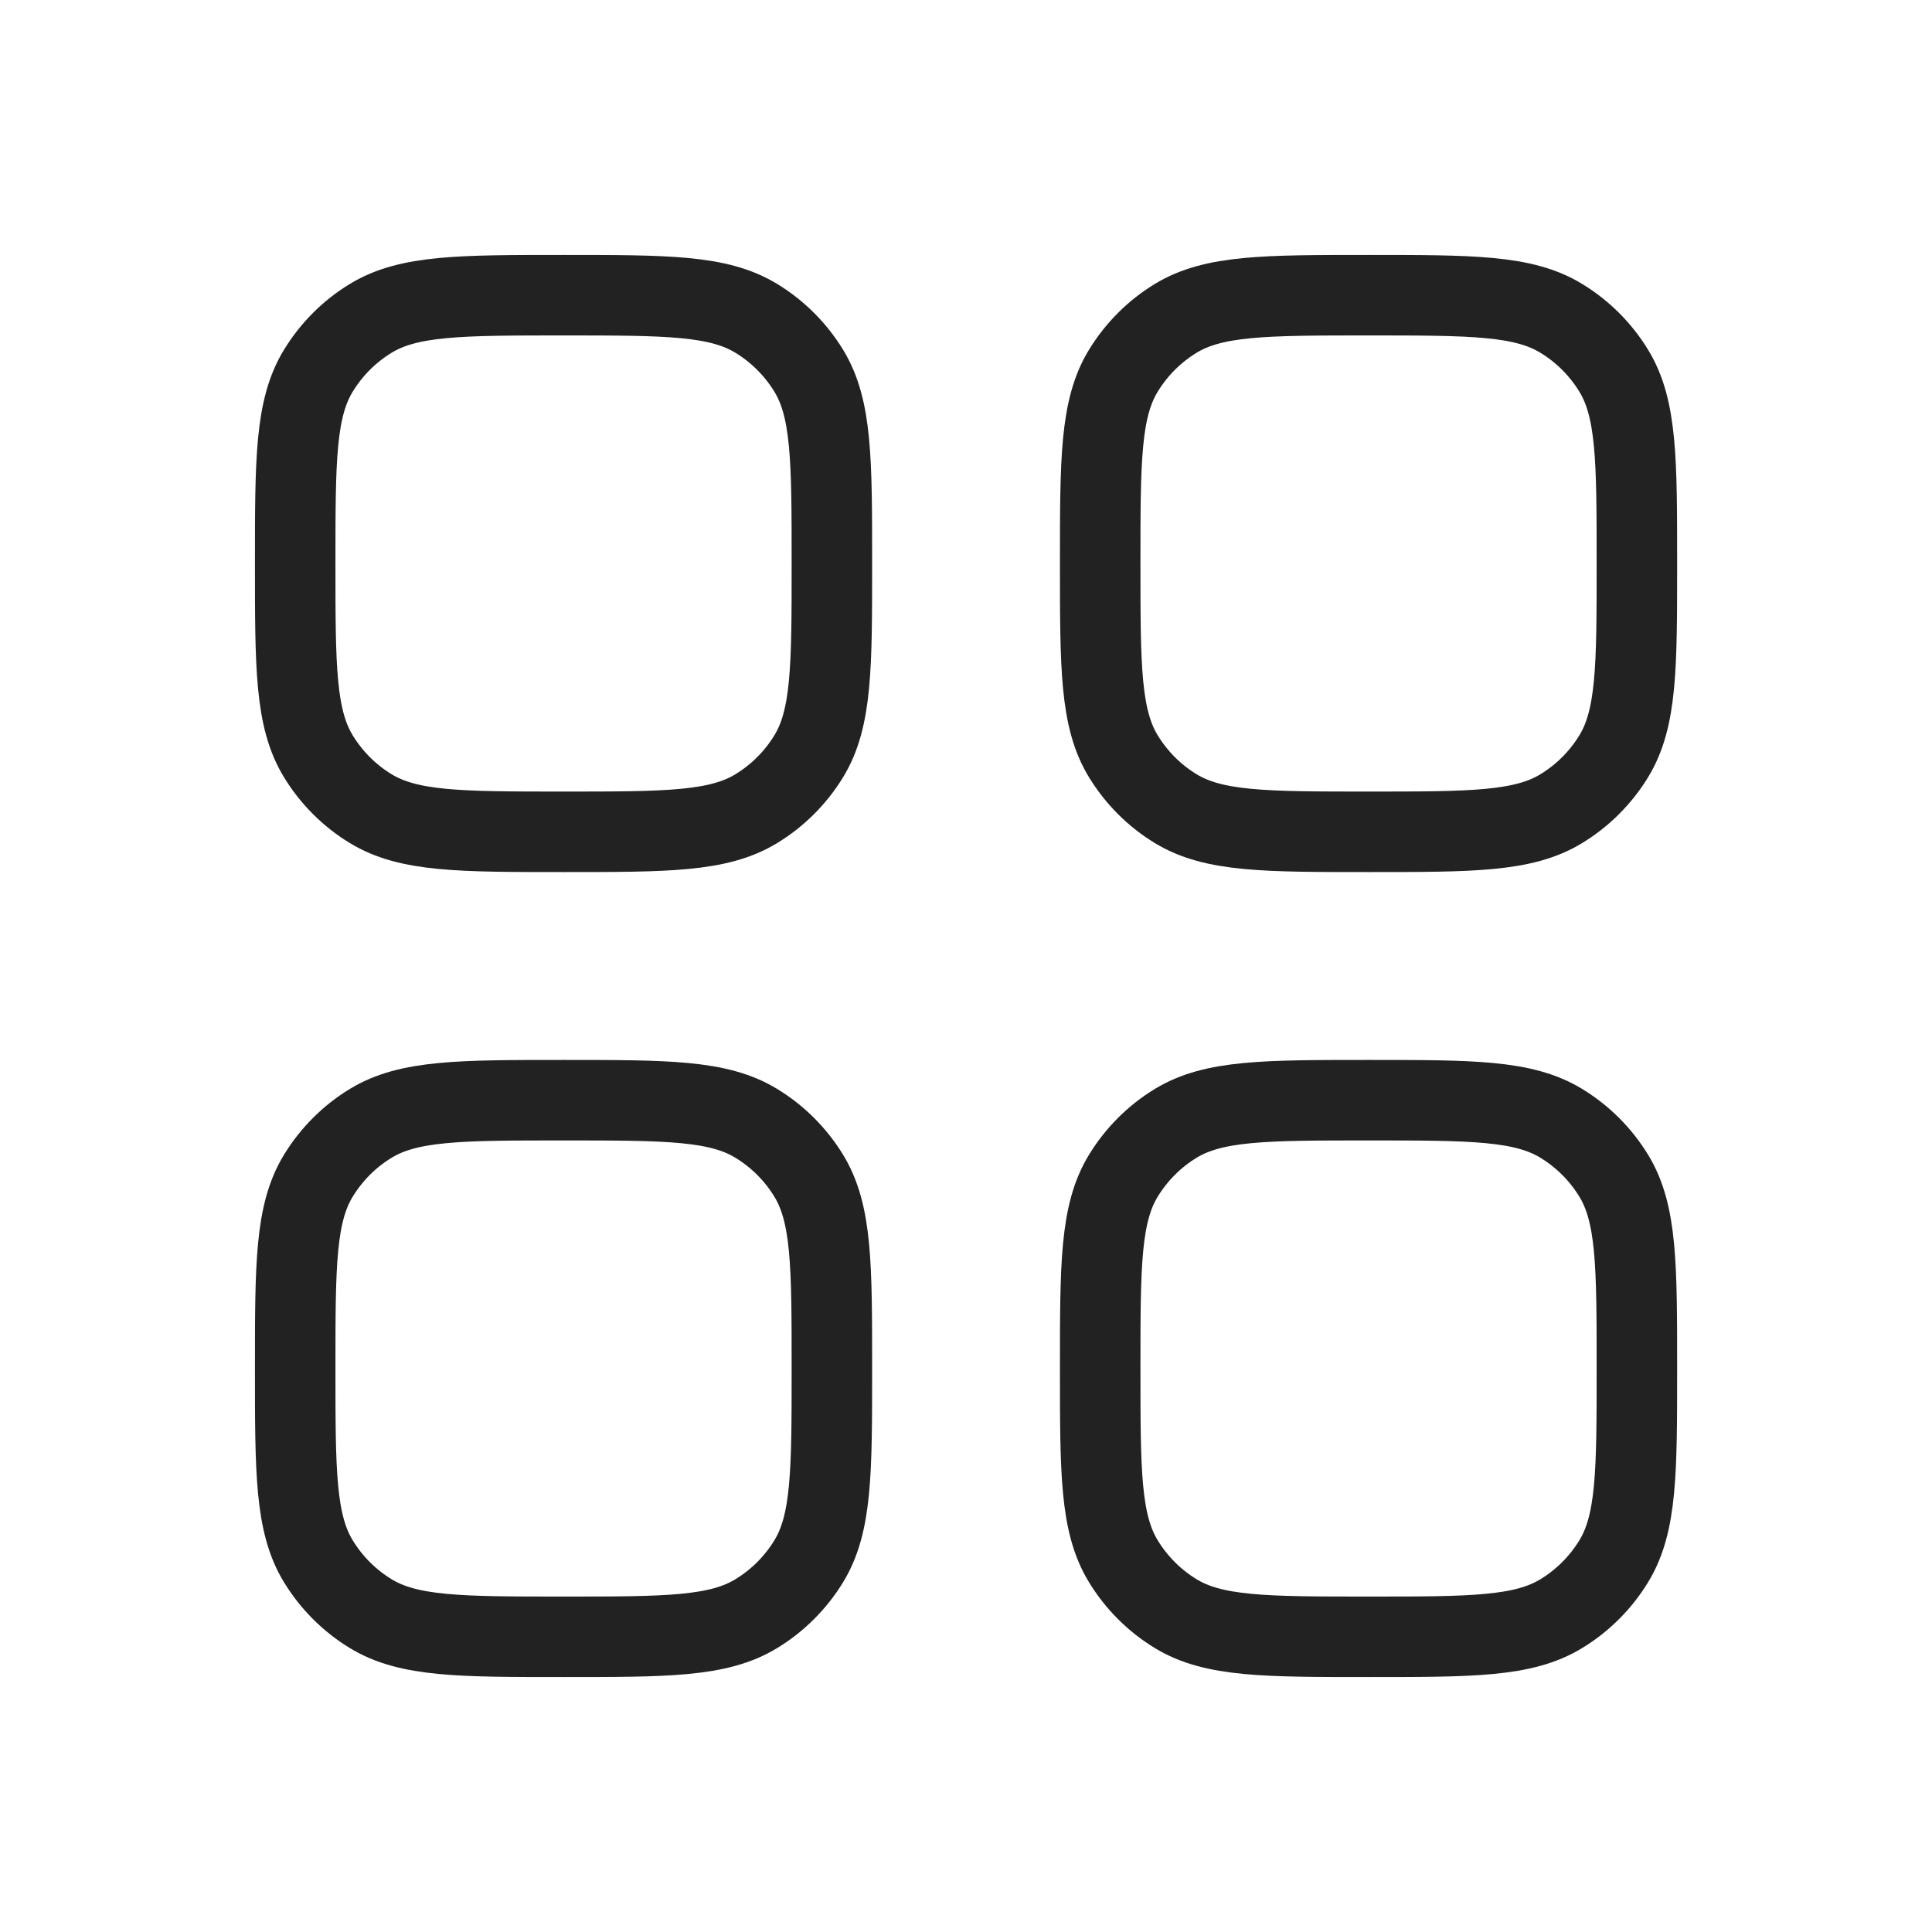 <svg width="24" height="24" viewBox="0 0 24 24" fill="none" xmlns="http://www.w3.org/2000/svg">
<path d="M3.667 17C3.667 15.716 3.667 15.074 3.956 14.603C4.118 14.339 4.339 14.117 4.603 13.956C5.075 13.667 5.717 13.667 7 13.667C8.284 13.667 8.926 13.667 9.397 13.956C9.661 14.117 9.883 14.339 10.045 14.603C10.334 15.074 10.334 15.716 10.334 17C10.334 18.284 10.334 18.926 10.045 19.397C9.883 19.661 9.661 19.883 9.397 20.044C8.926 20.333 8.284 20.333 7 20.333C5.717 20.333 5.075 20.333 4.603 20.044C4.339 19.883 4.118 19.661 3.956 19.397C3.667 18.926 3.667 18.284 3.667 17Z" stroke="#222222"/>
<path d="M13.667 17C13.667 15.716 13.667 15.074 13.956 14.603C14.118 14.339 14.339 14.117 14.603 13.956C15.075 13.667 15.717 13.667 17 13.667C18.284 13.667 18.926 13.667 19.397 13.956C19.661 14.117 19.883 14.339 20.045 14.603C20.334 15.074 20.334 15.716 20.334 17C20.334 18.284 20.334 18.926 20.045 19.397C19.883 19.661 19.661 19.883 19.397 20.044C18.926 20.333 18.284 20.333 17 20.333C15.717 20.333 15.075 20.333 14.603 20.044C14.339 19.883 14.118 19.661 13.956 19.397C13.667 18.926 13.667 18.284 13.667 17Z" stroke="#222222"/>
<path d="M3.667 7C3.667 5.716 3.667 5.074 3.956 4.603C4.118 4.339 4.339 4.117 4.603 3.956C5.075 3.667 5.717 3.667 7 3.667C8.284 3.667 8.926 3.667 9.397 3.956C9.661 4.117 9.883 4.339 10.045 4.603C10.334 5.074 10.334 5.716 10.334 7C10.334 8.284 10.334 8.926 10.045 9.397C9.883 9.661 9.661 9.883 9.397 10.044C8.926 10.333 8.284 10.333 7 10.333C5.717 10.333 5.075 10.333 4.603 10.044C4.339 9.883 4.118 9.661 3.956 9.397C3.667 8.926 3.667 8.284 3.667 7Z" stroke="#222222"/>
<path d="M13.667 7C13.667 5.716 13.667 5.074 13.956 4.603C14.118 4.339 14.339 4.117 14.603 3.956C15.075 3.667 15.717 3.667 17 3.667C18.284 3.667 18.926 3.667 19.397 3.956C19.661 4.117 19.883 4.339 20.045 4.603C20.334 5.074 20.334 5.716 20.334 7C20.334 8.284 20.334 8.926 20.045 9.397C19.883 9.661 19.661 9.883 19.397 10.044C18.926 10.333 18.284 10.333 17 10.333C15.717 10.333 15.075 10.333 14.603 10.044C14.339 9.883 14.118 9.661 13.956 9.397C13.667 8.926 13.667 8.284 13.667 7Z" stroke="#222222"/>
</svg>
